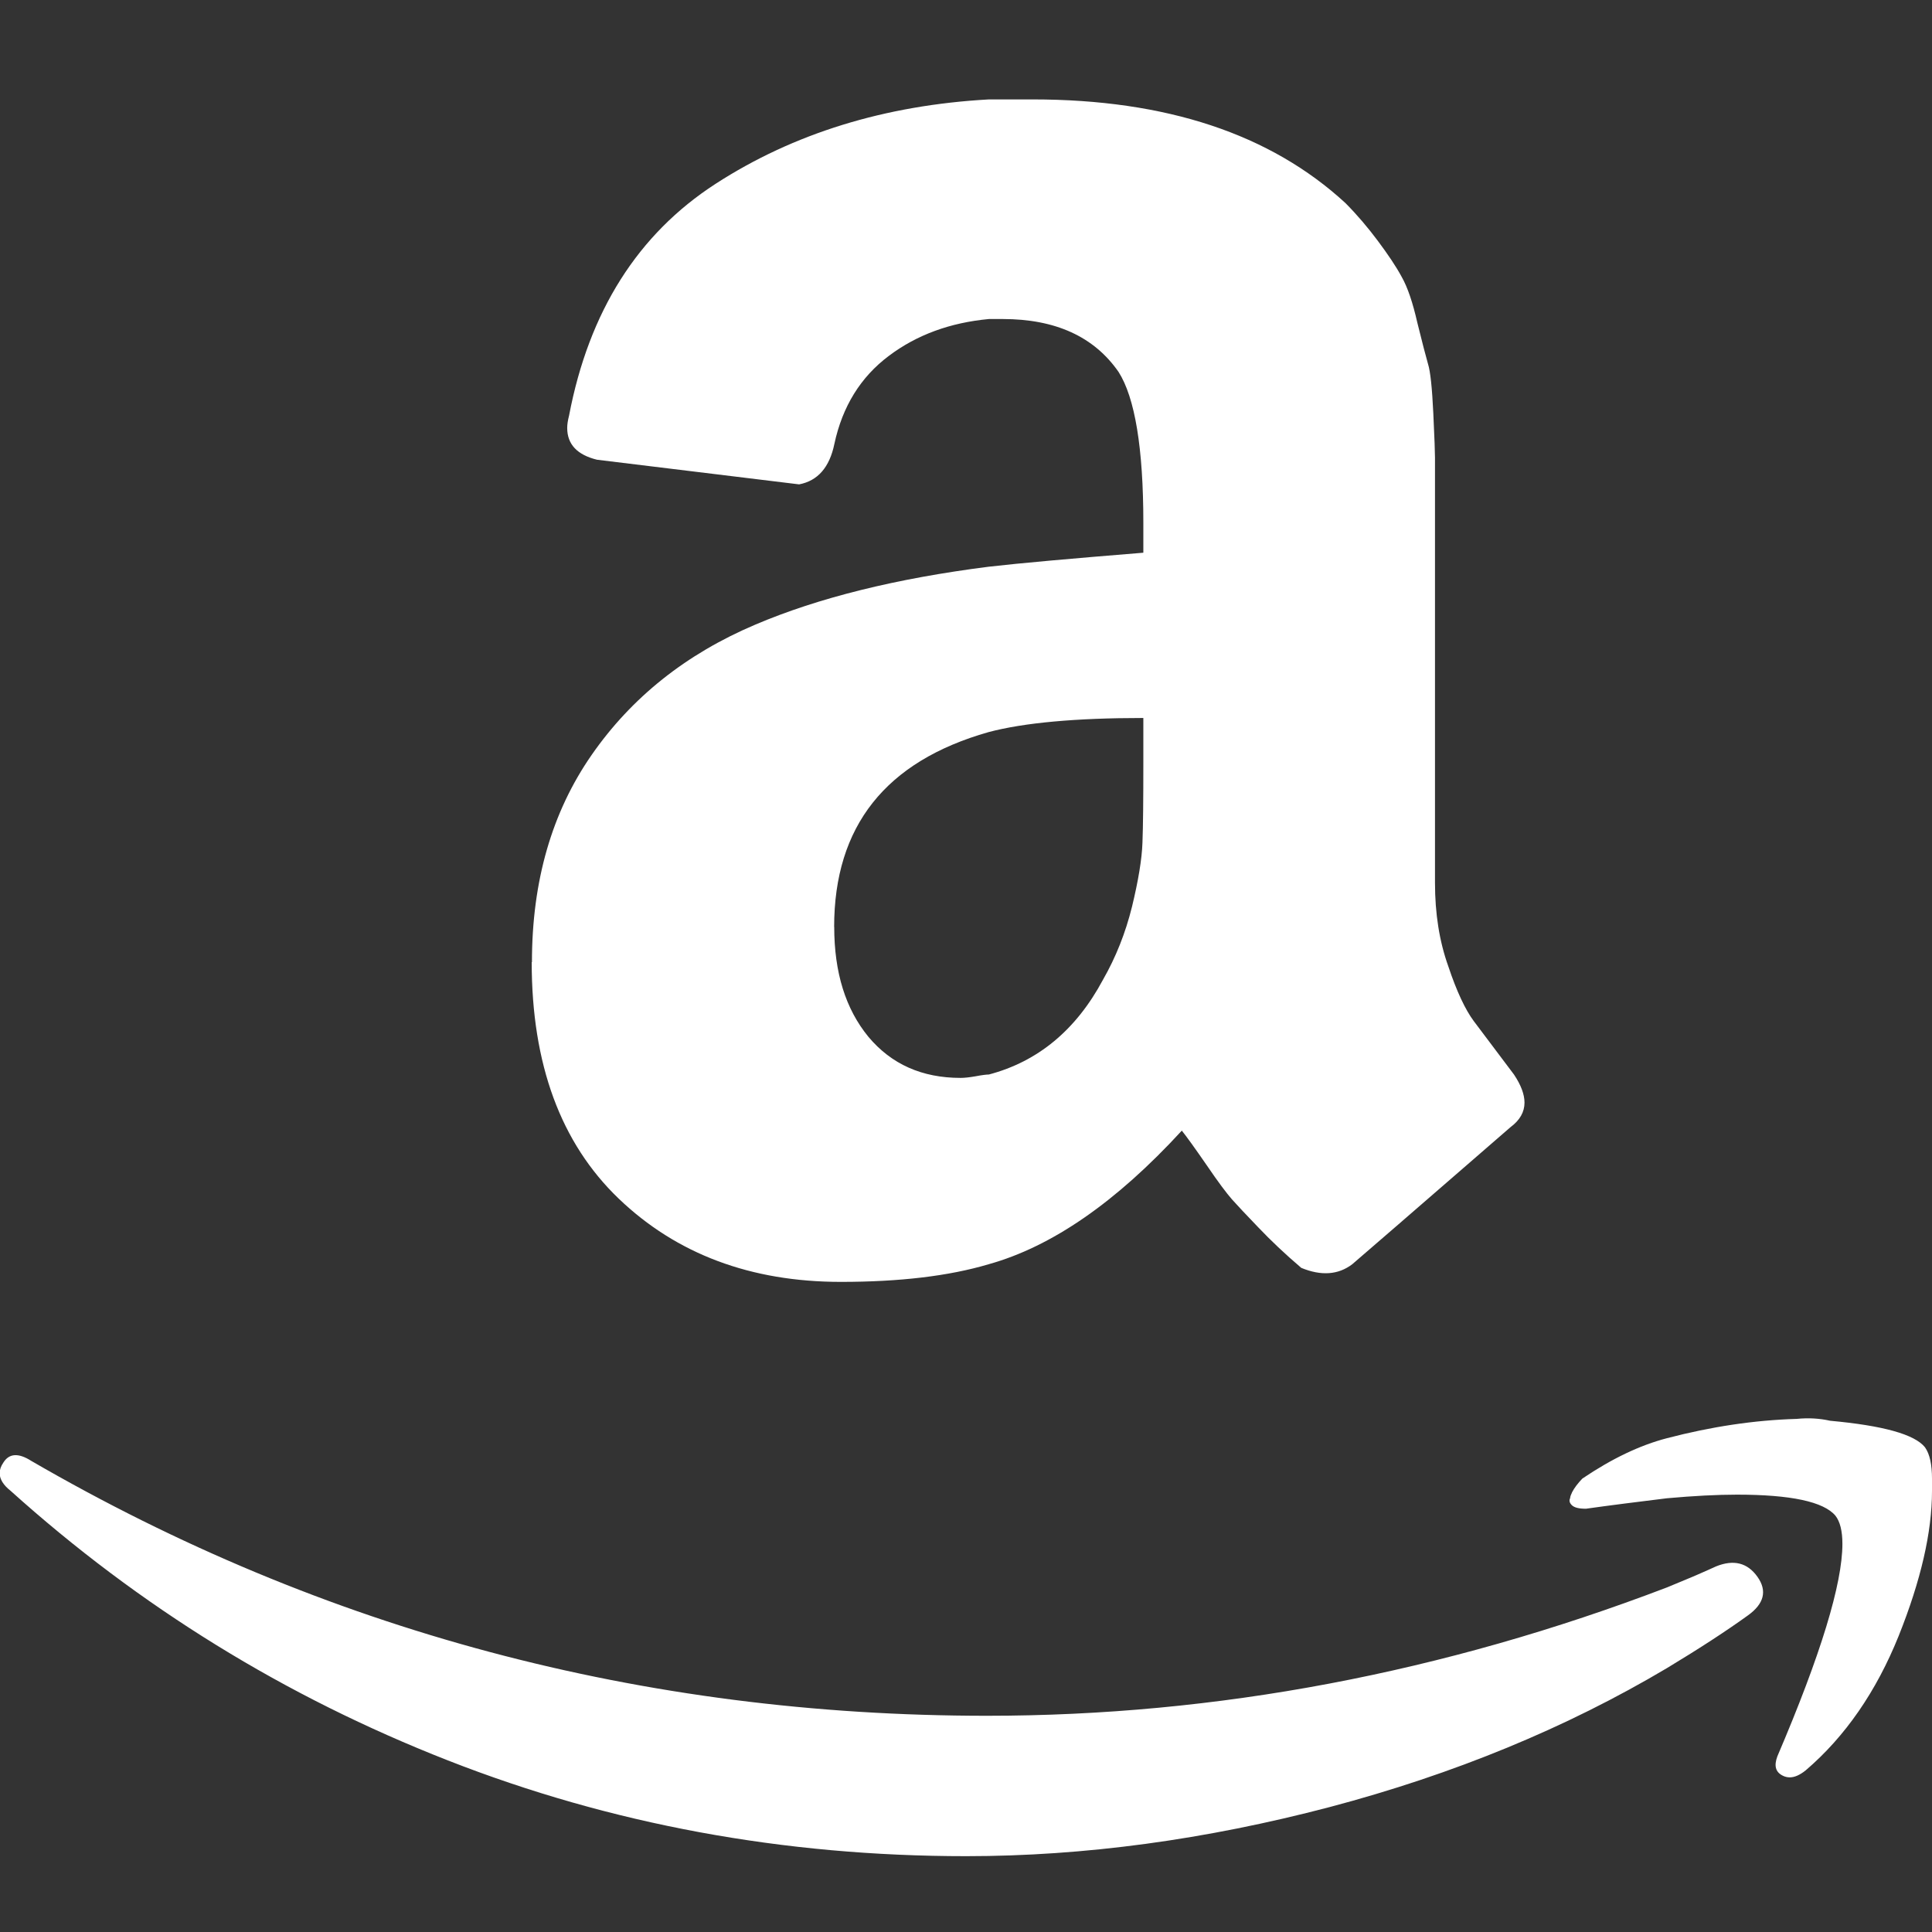 <svg xmlns="http://www.w3.org/2000/svg" fill="none" viewBox="0 0 24 24" height="24" width="24">
<rect x="0" y="0" width="24" height="24" fill="#333333" stroke="none"/>
<g clip-path="url(#clip0_2061_18)">
<path fill="white" d="M6.605 11.952H6.608C6.608 10.947 6.855 10.089 7.351 9.376C7.846 8.664 8.521 8.125 9.381 7.76C10.165 7.426 11.133 7.186 12.282 7.04C12.672 6.995 13.315 6.938 14.203 6.866V6.496C14.203 5.565 14.098 4.938 13.895 4.62C13.591 4.182 13.111 3.963 12.455 3.963H12.285C11.805 4.008 11.39 4.158 11.04 4.422C10.69 4.685 10.465 5.049 10.365 5.514C10.305 5.805 10.159 5.973 9.927 6.017L7.417 5.711C7.171 5.651 7.046 5.52 7.046 5.316C7.046 5.271 7.054 5.222 7.069 5.163C7.316 3.868 7.924 2.908 8.89 2.283C9.858 1.657 10.991 1.307 12.284 1.235H12.828C14.486 1.235 15.781 1.664 16.714 2.523C16.858 2.668 16.992 2.826 17.116 2.992C17.241 3.16 17.341 3.307 17.412 3.439C17.487 3.571 17.55 3.76 17.607 4.01C17.667 4.254 17.712 4.425 17.739 4.52C17.769 4.614 17.79 4.82 17.805 5.132C17.82 5.444 17.826 5.63 17.826 5.687V10.968C17.826 11.348 17.88 11.693 17.991 12.003C18.096 12.319 18.204 12.544 18.306 12.682L18.807 13.348C18.894 13.478 18.938 13.595 18.938 13.697C18.938 13.813 18.881 13.915 18.764 14.002C17.555 15.052 16.9 15.618 16.798 15.705C16.624 15.837 16.413 15.852 16.165 15.75C15.961 15.576 15.784 15.408 15.631 15.247C15.478 15.088 15.368 14.971 15.304 14.899C15.238 14.824 15.133 14.685 14.989 14.473C14.842 14.26 14.74 14.119 14.681 14.045C13.865 14.934 13.066 15.486 12.281 15.705C11.786 15.852 11.174 15.924 10.446 15.924C9.327 15.924 8.405 15.579 7.685 14.889C6.965 14.198 6.605 13.219 6.605 11.952ZM10.363 11.514C10.363 12.081 10.504 12.534 10.788 12.88C11.073 13.22 11.453 13.39 11.933 13.39C11.978 13.39 12.038 13.384 12.119 13.37C12.198 13.355 12.254 13.348 12.284 13.348C12.893 13.187 13.367 12.796 13.702 12.17C13.861 11.892 13.981 11.591 14.062 11.264C14.141 10.938 14.185 10.672 14.192 10.468C14.2 10.264 14.203 9.928 14.203 9.463V8.919C13.358 8.919 12.717 8.979 12.282 9.094C11.001 9.457 10.362 10.264 10.362 11.516L10.363 11.514ZM19.526 18.546V18.543C19.556 18.483 19.601 18.426 19.657 18.367C20.021 18.121 20.371 17.953 20.707 17.866C21.257 17.722 21.796 17.641 22.32 17.626C22.465 17.611 22.605 17.62 22.734 17.649C23.389 17.709 23.784 17.817 23.913 17.979C23.973 18.064 24 18.195 24 18.369V18.522C24 19.032 23.862 19.632 23.586 20.322C23.308 21.012 22.923 21.571 22.431 21.992C22.356 22.052 22.291 22.079 22.233 22.079C22.203 22.079 22.173 22.072 22.146 22.058C22.055 22.013 22.036 21.934 22.079 21.818C22.62 20.552 22.887 19.673 22.887 19.178C22.887 19.017 22.857 18.9 22.8 18.828C22.654 18.655 22.248 18.567 21.577 18.567C21.331 18.567 21.04 18.582 20.707 18.612C20.341 18.657 20.006 18.699 19.701 18.742C19.611 18.742 19.556 18.727 19.526 18.698C19.496 18.668 19.49 18.64 19.505 18.61C19.505 18.596 19.511 18.575 19.526 18.546ZM-0.004 18.301C-0.004 18.256 0.011 18.214 0.041 18.17C0.113 18.053 0.229 18.046 0.389 18.148C4.026 20.257 7.984 21.314 12.261 21.314C15.112 21.314 17.928 20.781 20.709 19.719L21.024 19.588L21.066 19.57L21.066 19.57L21.066 19.57C21.182 19.519 21.265 19.483 21.318 19.458C21.537 19.37 21.708 19.413 21.832 19.588C21.955 19.762 21.915 19.923 21.712 20.068C21.45 20.257 21.115 20.476 20.707 20.722C19.457 21.465 18.06 22.04 16.518 22.448C14.977 22.853 13.472 23.058 12.002 23.058C9.732 23.058 7.586 22.661 5.565 21.869C3.54 21.076 1.731 19.959 0.13 18.518C0.041 18.448 -0.004 18.373 -0.004 18.301Z" clip-rule="evenodd" fill-rule="evenodd"></path>
</g>
<defs>
<clipPath id="clip0_2061_18">
<rect fill="white" height="24" width="24"></rect>
</clipPath>
</defs>
</svg>
